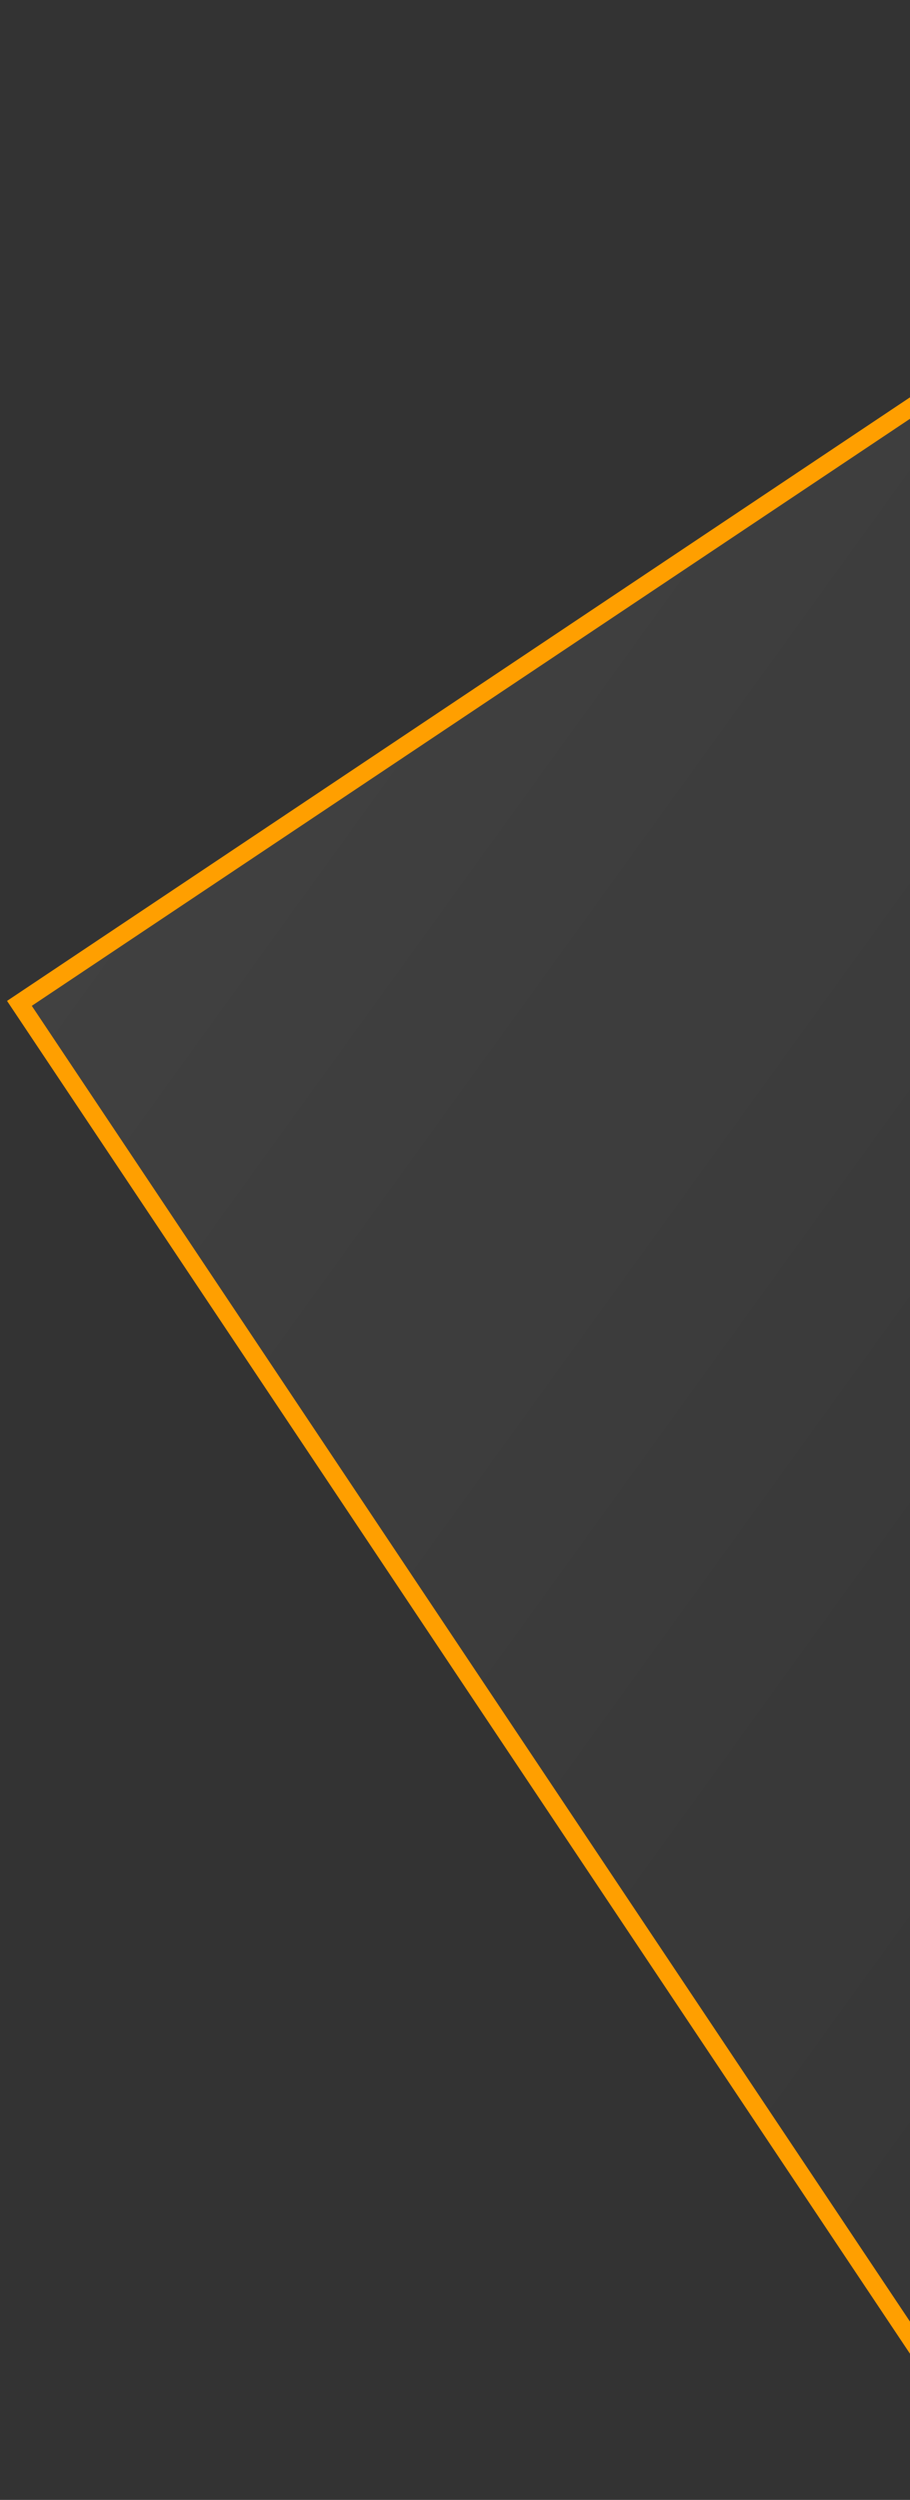 <svg width="51" height="140" viewBox="0 0 51 140" fill="none" xmlns="http://www.w3.org/2000/svg">
<rect x="0" y="0" width="51" height="140" fill="#333333" stroke="none"/>
<rect x="1.088" y="56.191" width="99.915" height="99.915" transform="rotate(-33.741 1.088 56.191)" fill="url(#paint0_linear_464_1659)" stroke="#FF9F00"/>
<defs>
<linearGradient id="paint0_linear_464_1659" x1="16.316" y1="43.561" x2="58.445" y2="156.968" gradientUnits="userSpaceOnUse">
<stop stop-color="white" stop-opacity="0.07"/>
<stop offset="1" stop-color="white" stop-opacity="0"/>
</linearGradient>
</defs>
</svg>
